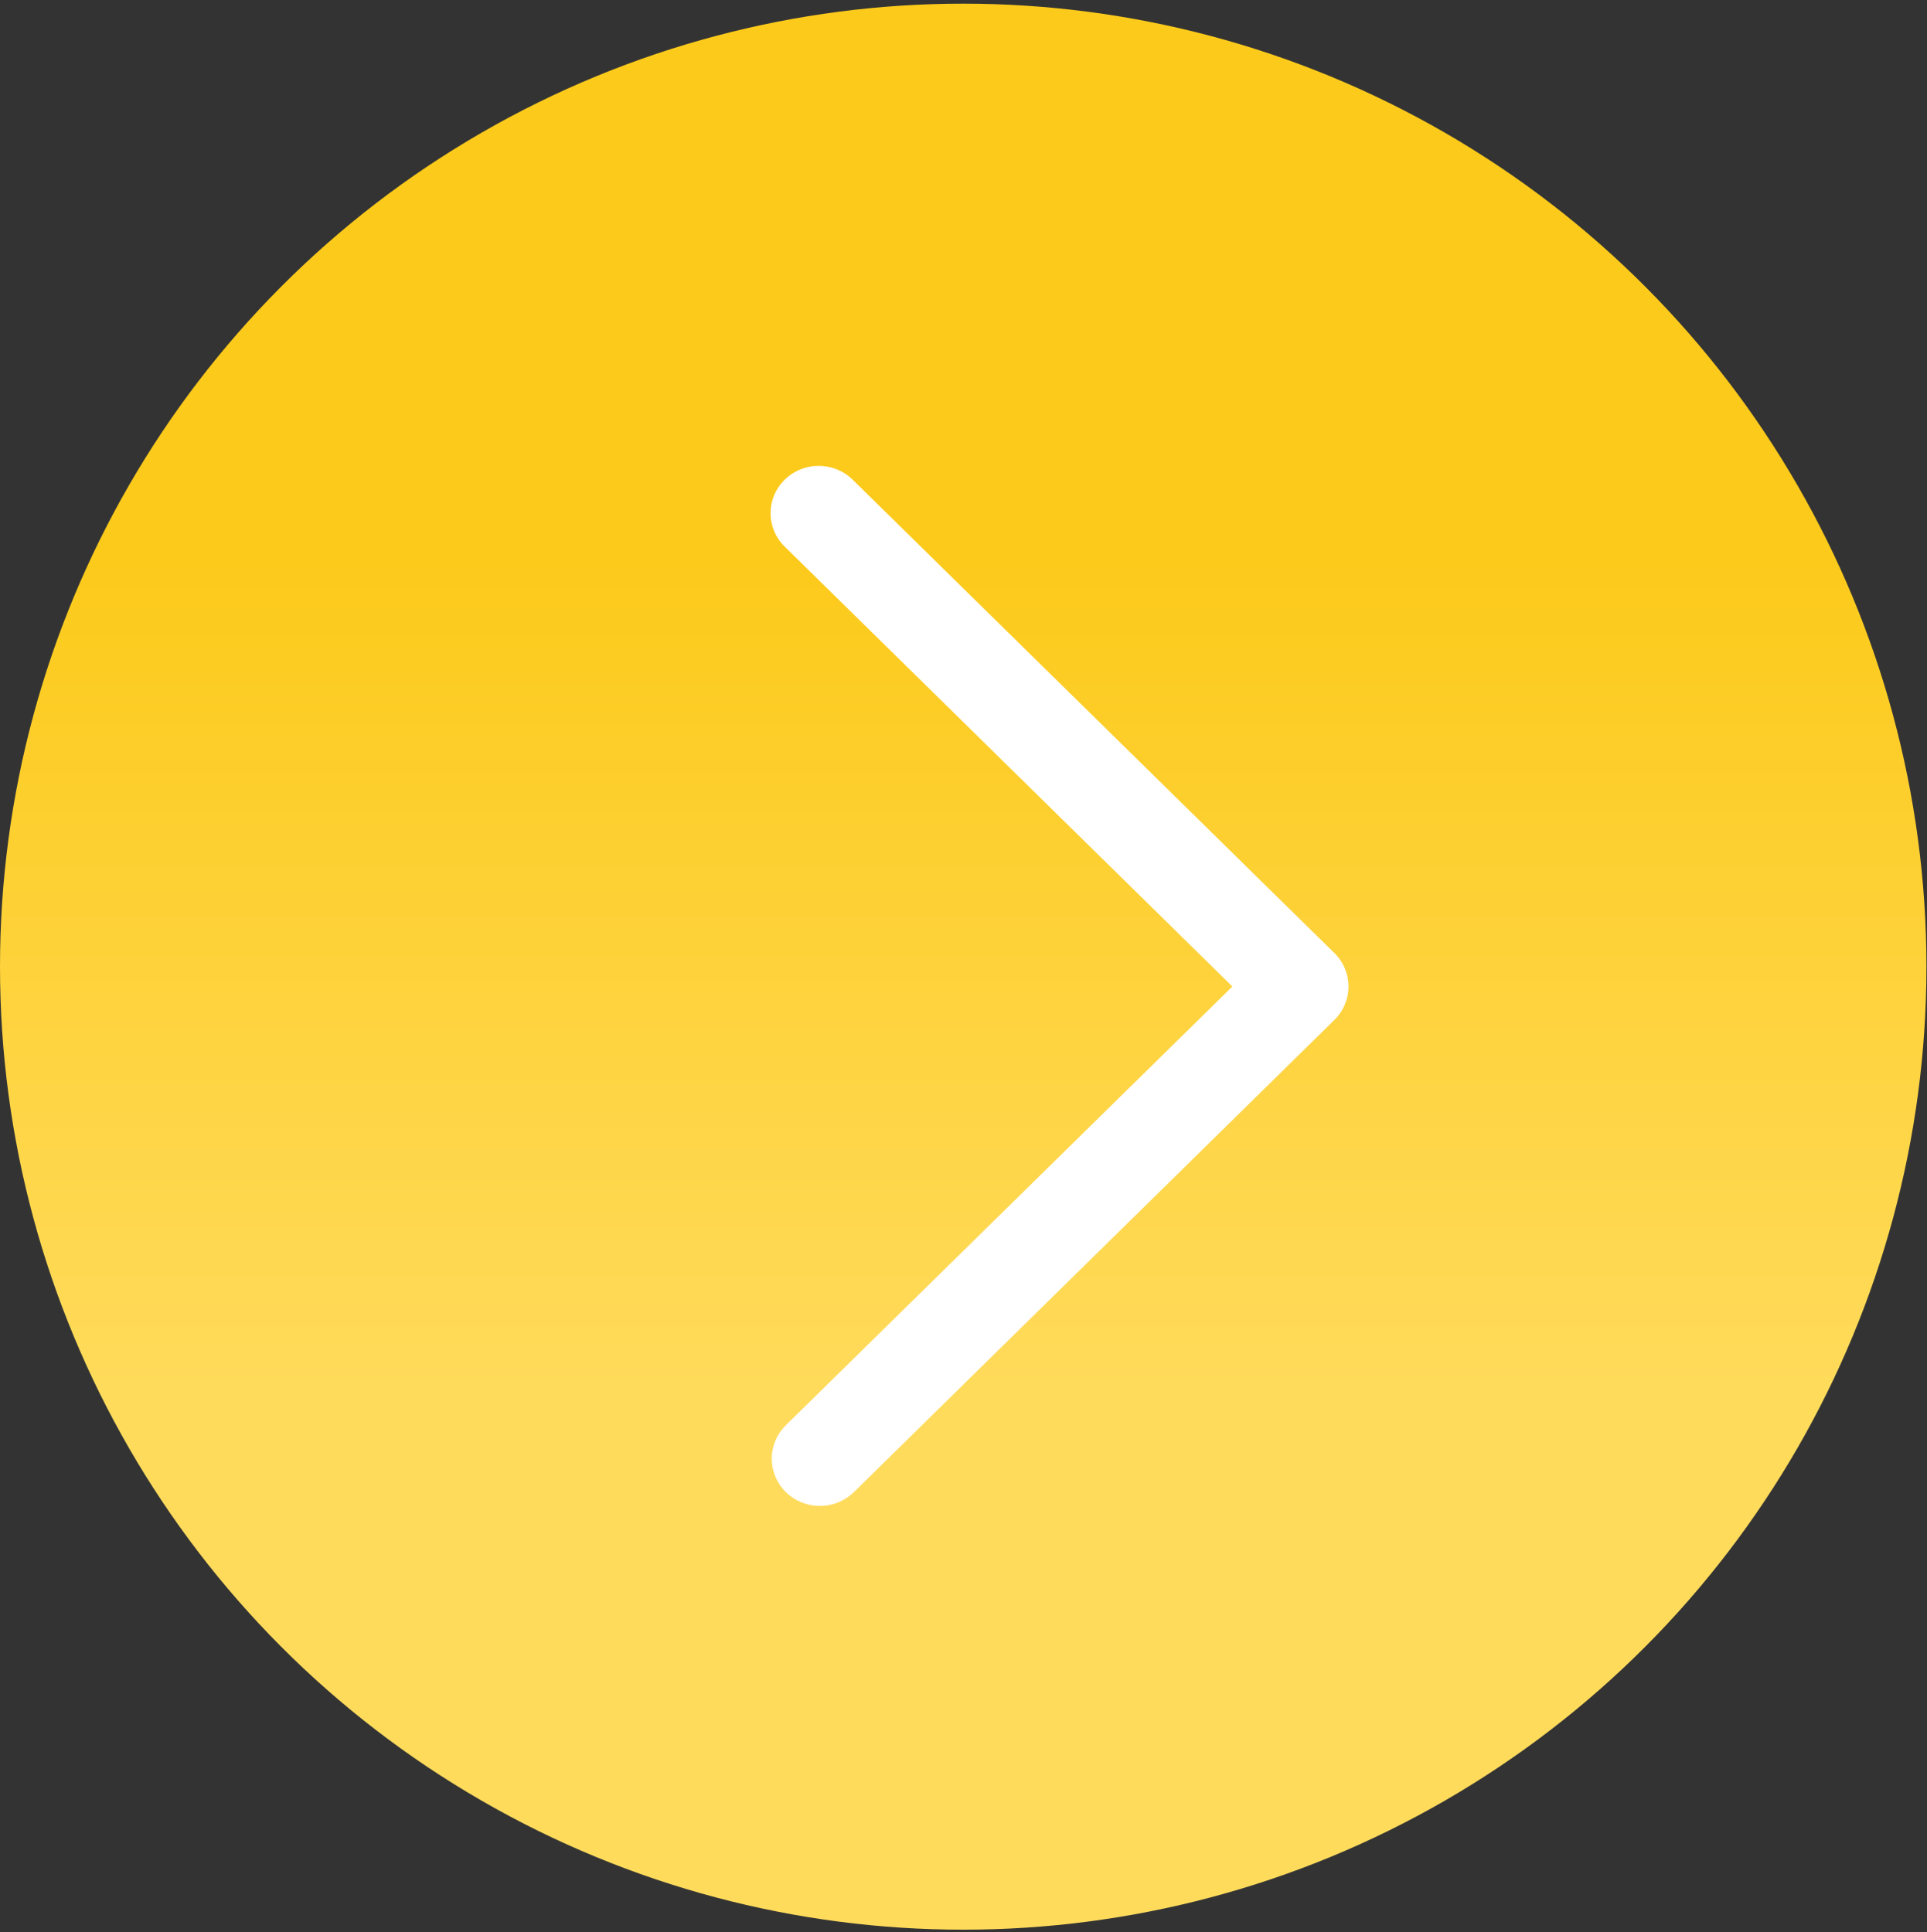 <?xml version="1.0" encoding="UTF-8"?> <svg xmlns="http://www.w3.org/2000/svg" width="349" height="350" viewBox="0 0 349 350" fill="none"><rect x="0" y="0" width="349" height="350" fill="#333333" stroke="none"/><circle cx="174.449" cy="175.11" r="174.449" transform="rotate(-180 174.449 175.11)" fill="url(#paint0_linear_1_490)"></circle><path d="M142.22 258.285L223.195 178.702L142.22 99.118C141.388 98.328 140.724 97.383 140.268 96.338C139.811 95.293 139.571 94.17 139.561 93.033C139.55 91.895 139.771 90.768 140.209 89.715C140.647 88.663 141.294 87.707 142.112 86.903C142.93 86.099 143.903 85.463 144.974 85.032C146.045 84.602 147.193 84.385 148.349 84.395C149.506 84.404 150.65 84.641 151.713 85.09C152.776 85.538 153.738 86.191 154.541 87.009L241.677 172.647C242.486 173.442 243.128 174.386 243.566 175.425C244.004 176.464 244.23 177.577 244.23 178.702C244.23 179.826 244.004 180.94 243.566 181.979C243.128 183.018 242.486 183.962 241.677 184.757L154.541 270.395C152.898 271.955 150.697 272.818 148.412 272.799C146.128 272.779 143.942 271.879 142.326 270.291C140.711 268.703 139.795 266.555 139.775 264.31C139.755 262.064 140.633 259.9 142.22 258.285Z" fill="white"></path><defs><linearGradient id="paint0_linear_1_490" x1="174.449" y1="0.661" x2="174.449" y2="349.559" gradientUnits="userSpaceOnUse"><stop offset="0.275" stop-color="#FFDB5C"></stop><stop offset="0.71" stop-color="#FCCA1B"></stop></linearGradient></defs></svg> 